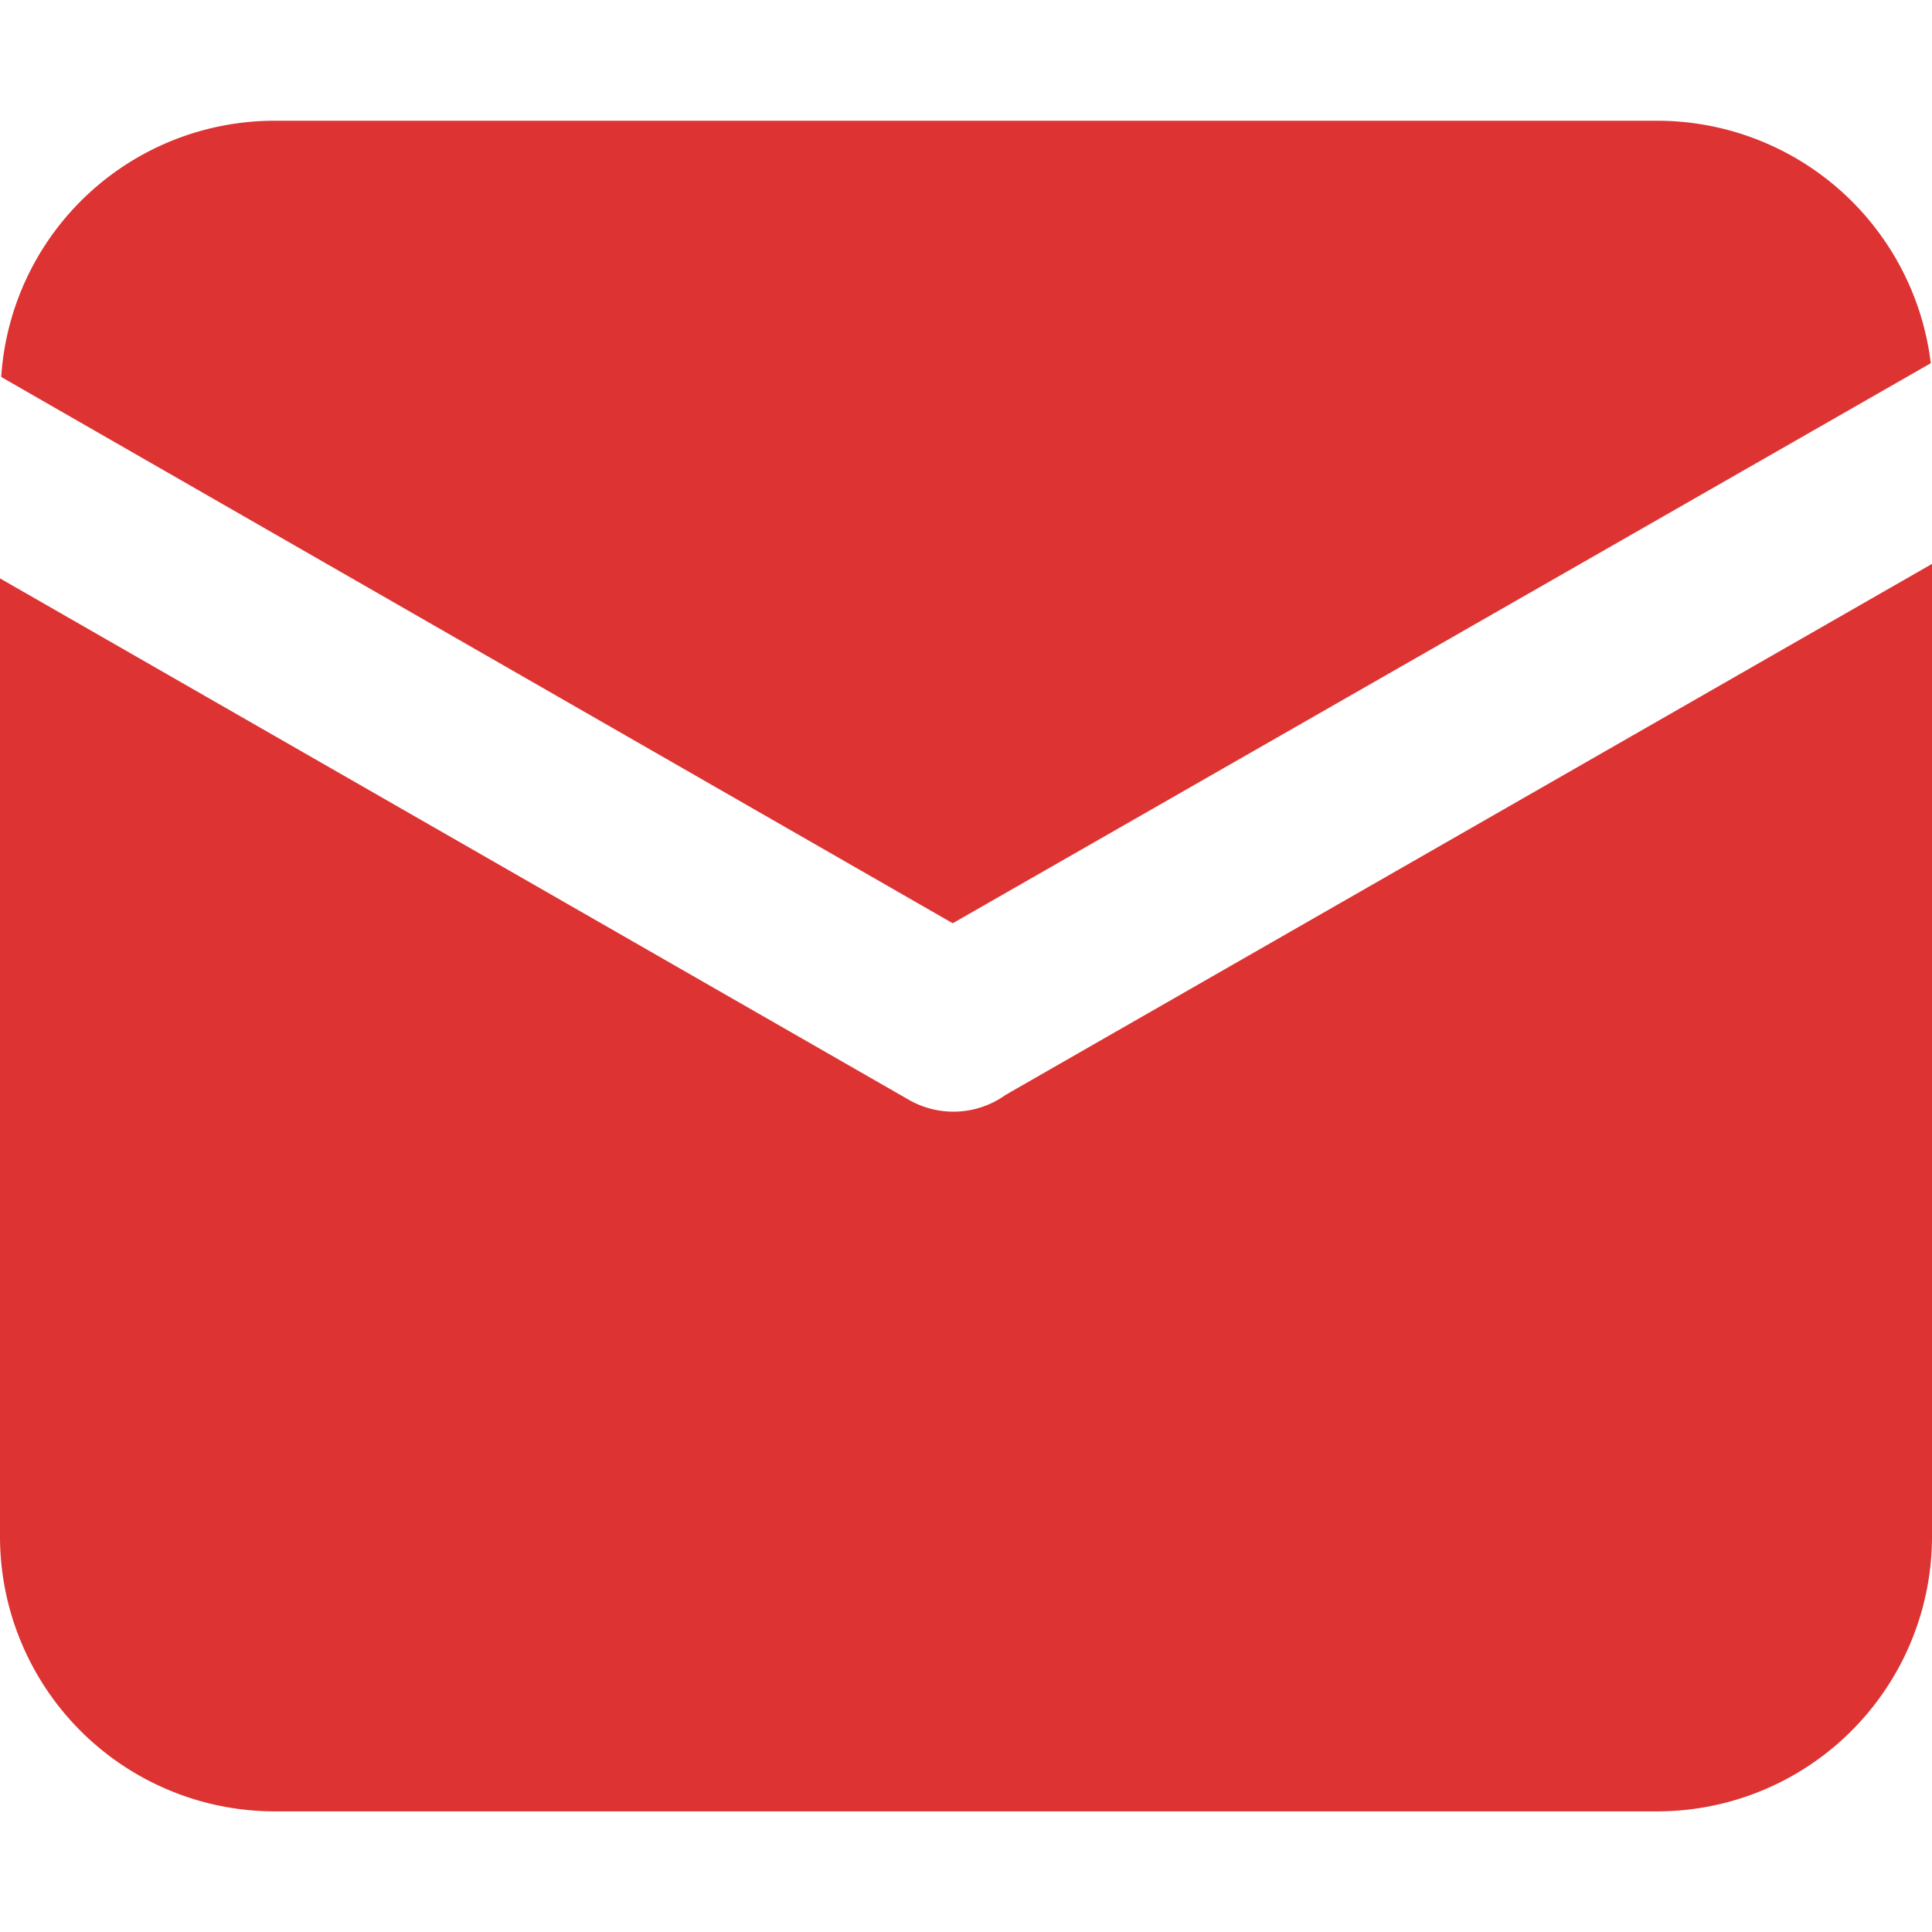 <svg xmlns="http://www.w3.org/2000/svg" width="16" height="16" viewBox="0 0 16 16">
<defs>
    <style>
      .cls-1 {
        fill: #dd3333;
        fill-rule: evenodd;
      }
    </style>
  </defs>
  <path id="icon_nav_email" class="cls-1" d="M1520.99,91.008l-8.1,4.638-7.88-4.524A2.269,2.269,0,0,1,1507.29,89h11.42a2.283,2.283,0,0,1,2.28,2.008h0ZM1521,92.67v8.06a2.277,2.277,0,0,1-2.29,2.271h-11.42a2.277,2.277,0,0,1-2.29-2.271v-7.94l7.53,4.32a0.742,0.742,0,0,0,.8-0.044,0.169,0.169,0,0,0,.03-0.017Zm0,0" transform="translate(-1505 -88)"/>
</svg>
